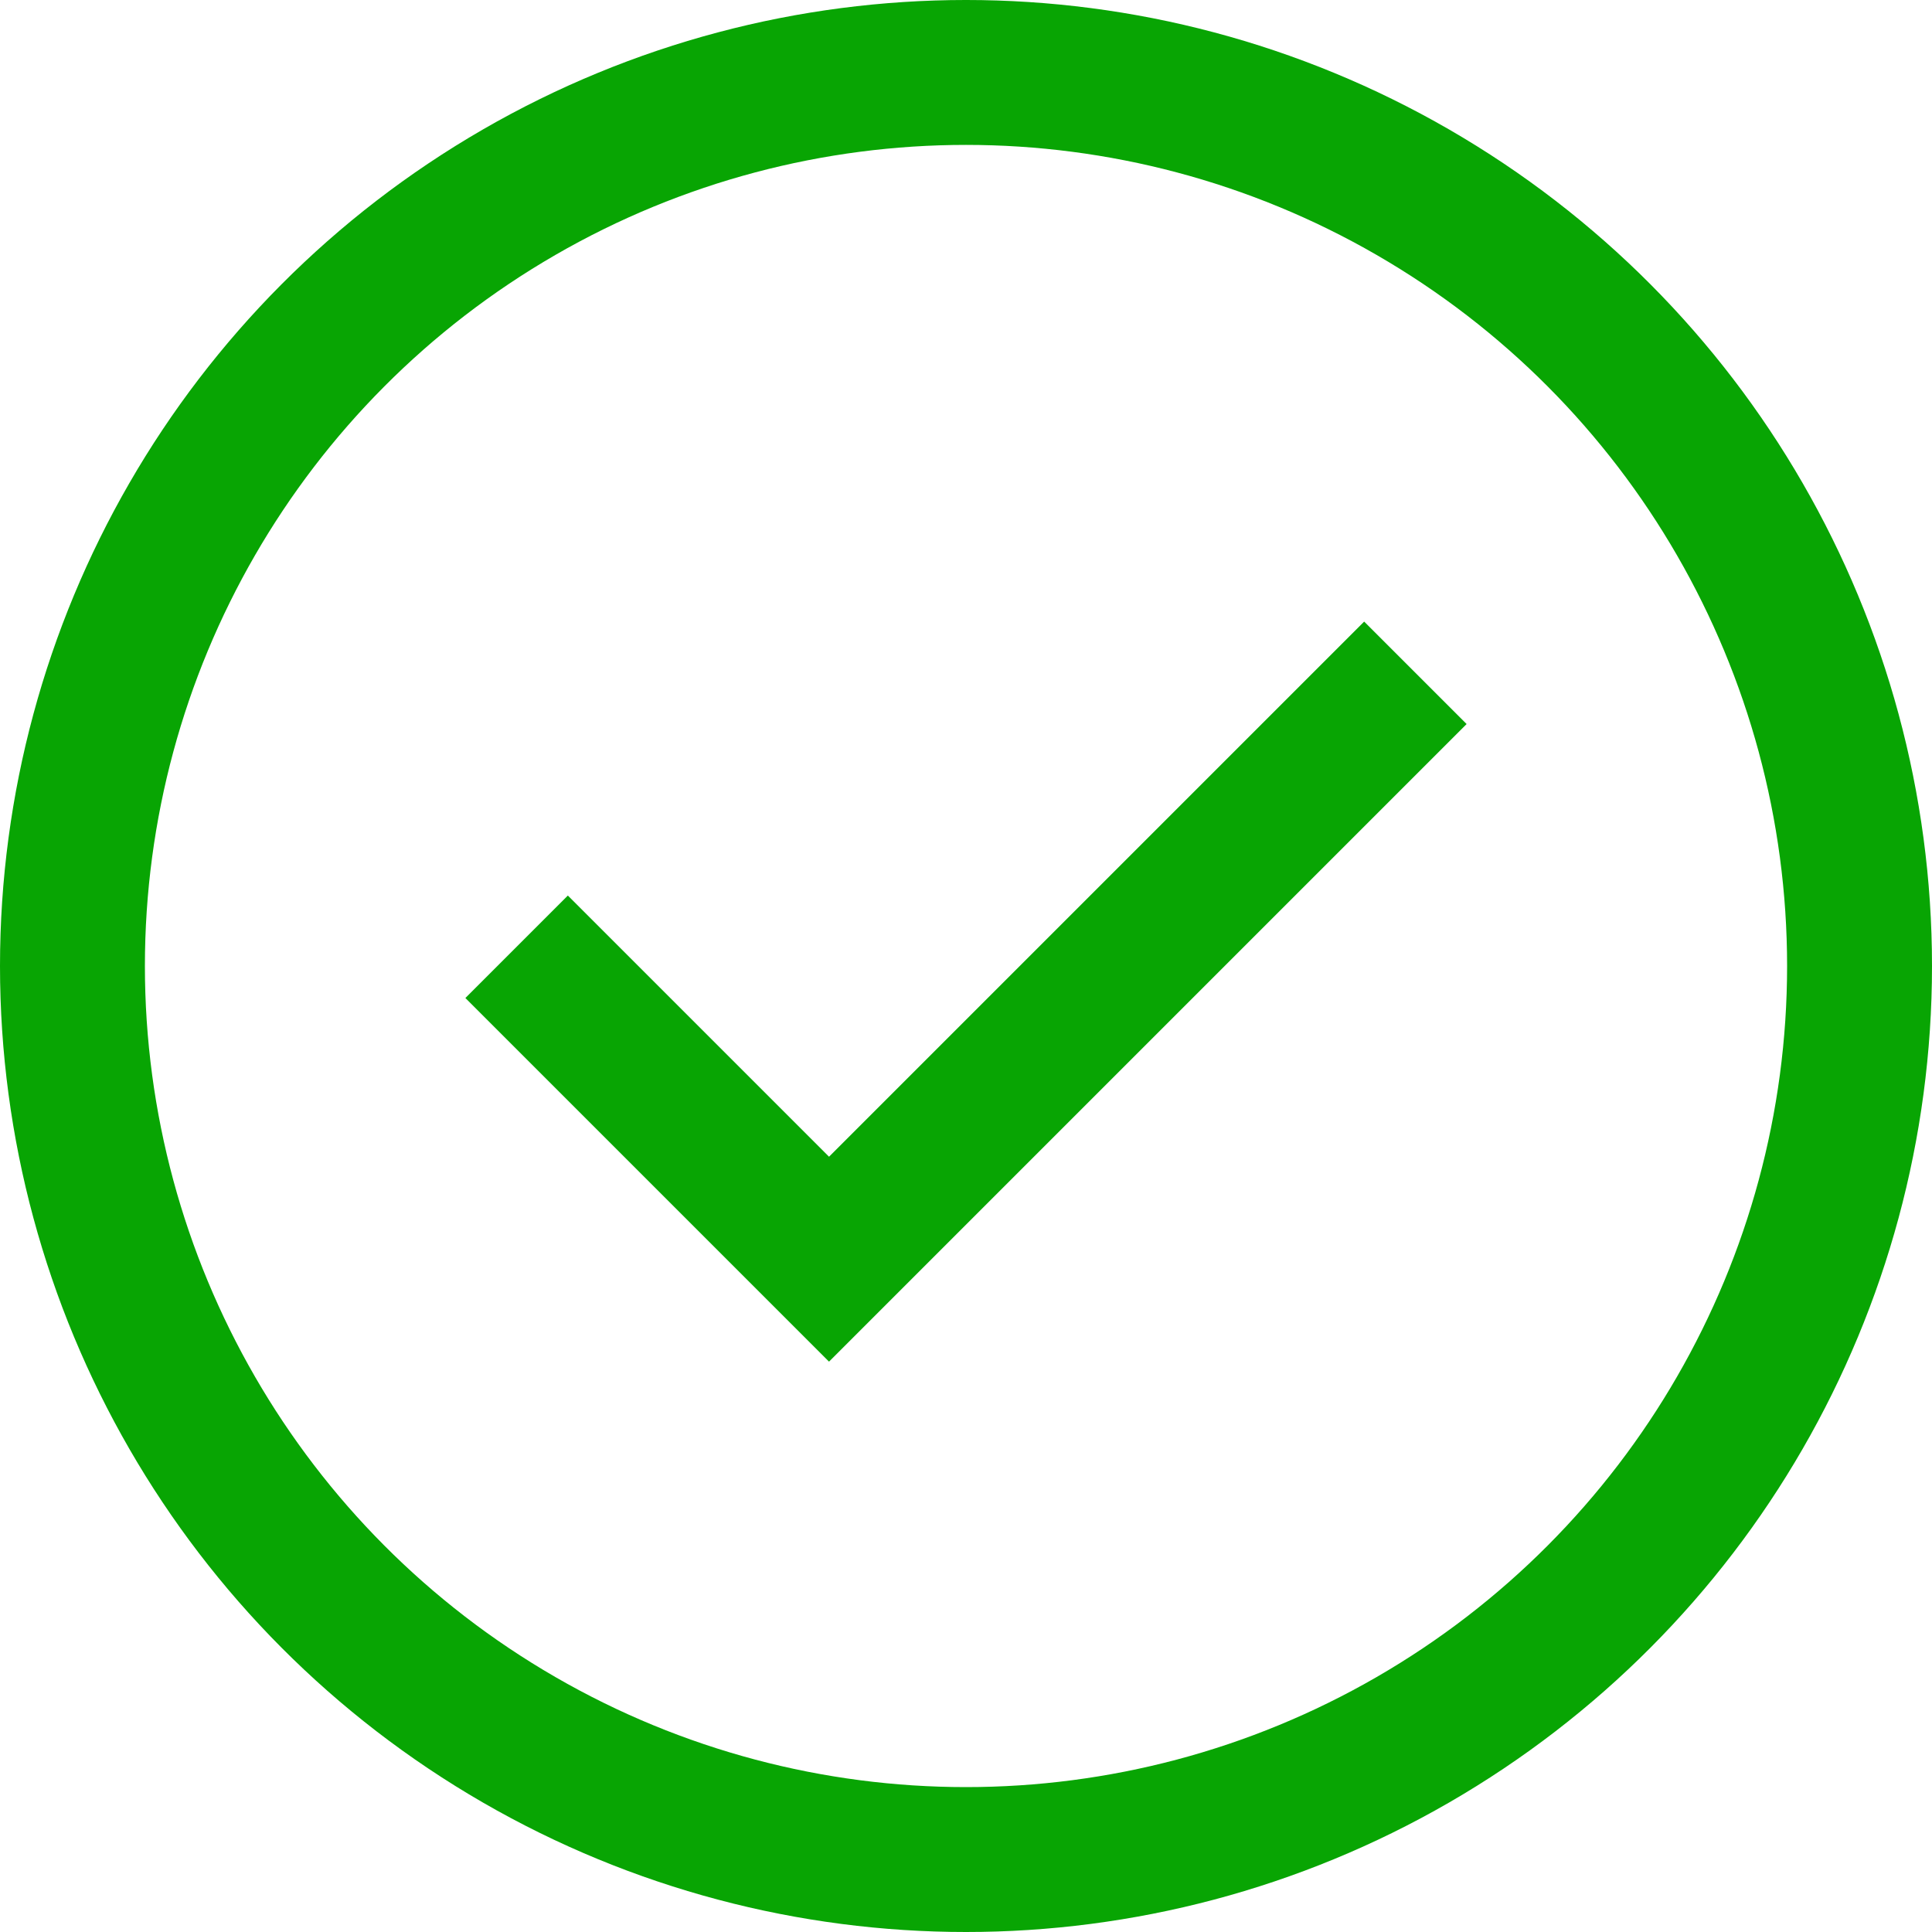 <svg xmlns="http://www.w3.org/2000/svg" width="20" height="20" viewBox="0 0 20 20">
  <g id="Group_66041" data-name="Group 66041" transform="translate(-144 -1165)">
    <g id="Ellipse_2" data-name="Ellipse 2" transform="translate(144 1165)" fill="none" stroke="#08a503" stroke-width="1.5">
      <circle cx="10" cy="10" r="10" stroke="none"/>
      <circle cx="10" cy="10" r="9.25" fill="none"/>
    </g>
    <path id="Path_36631" data-name="Path 36631" d="M-4221.791-865.726l3.234,3.234,6.07-6.07" transform="translate(4371.139 2040.527)" fill="none" stroke="#08a503" stroke-width="1.5"/>
  </g>
</svg>
